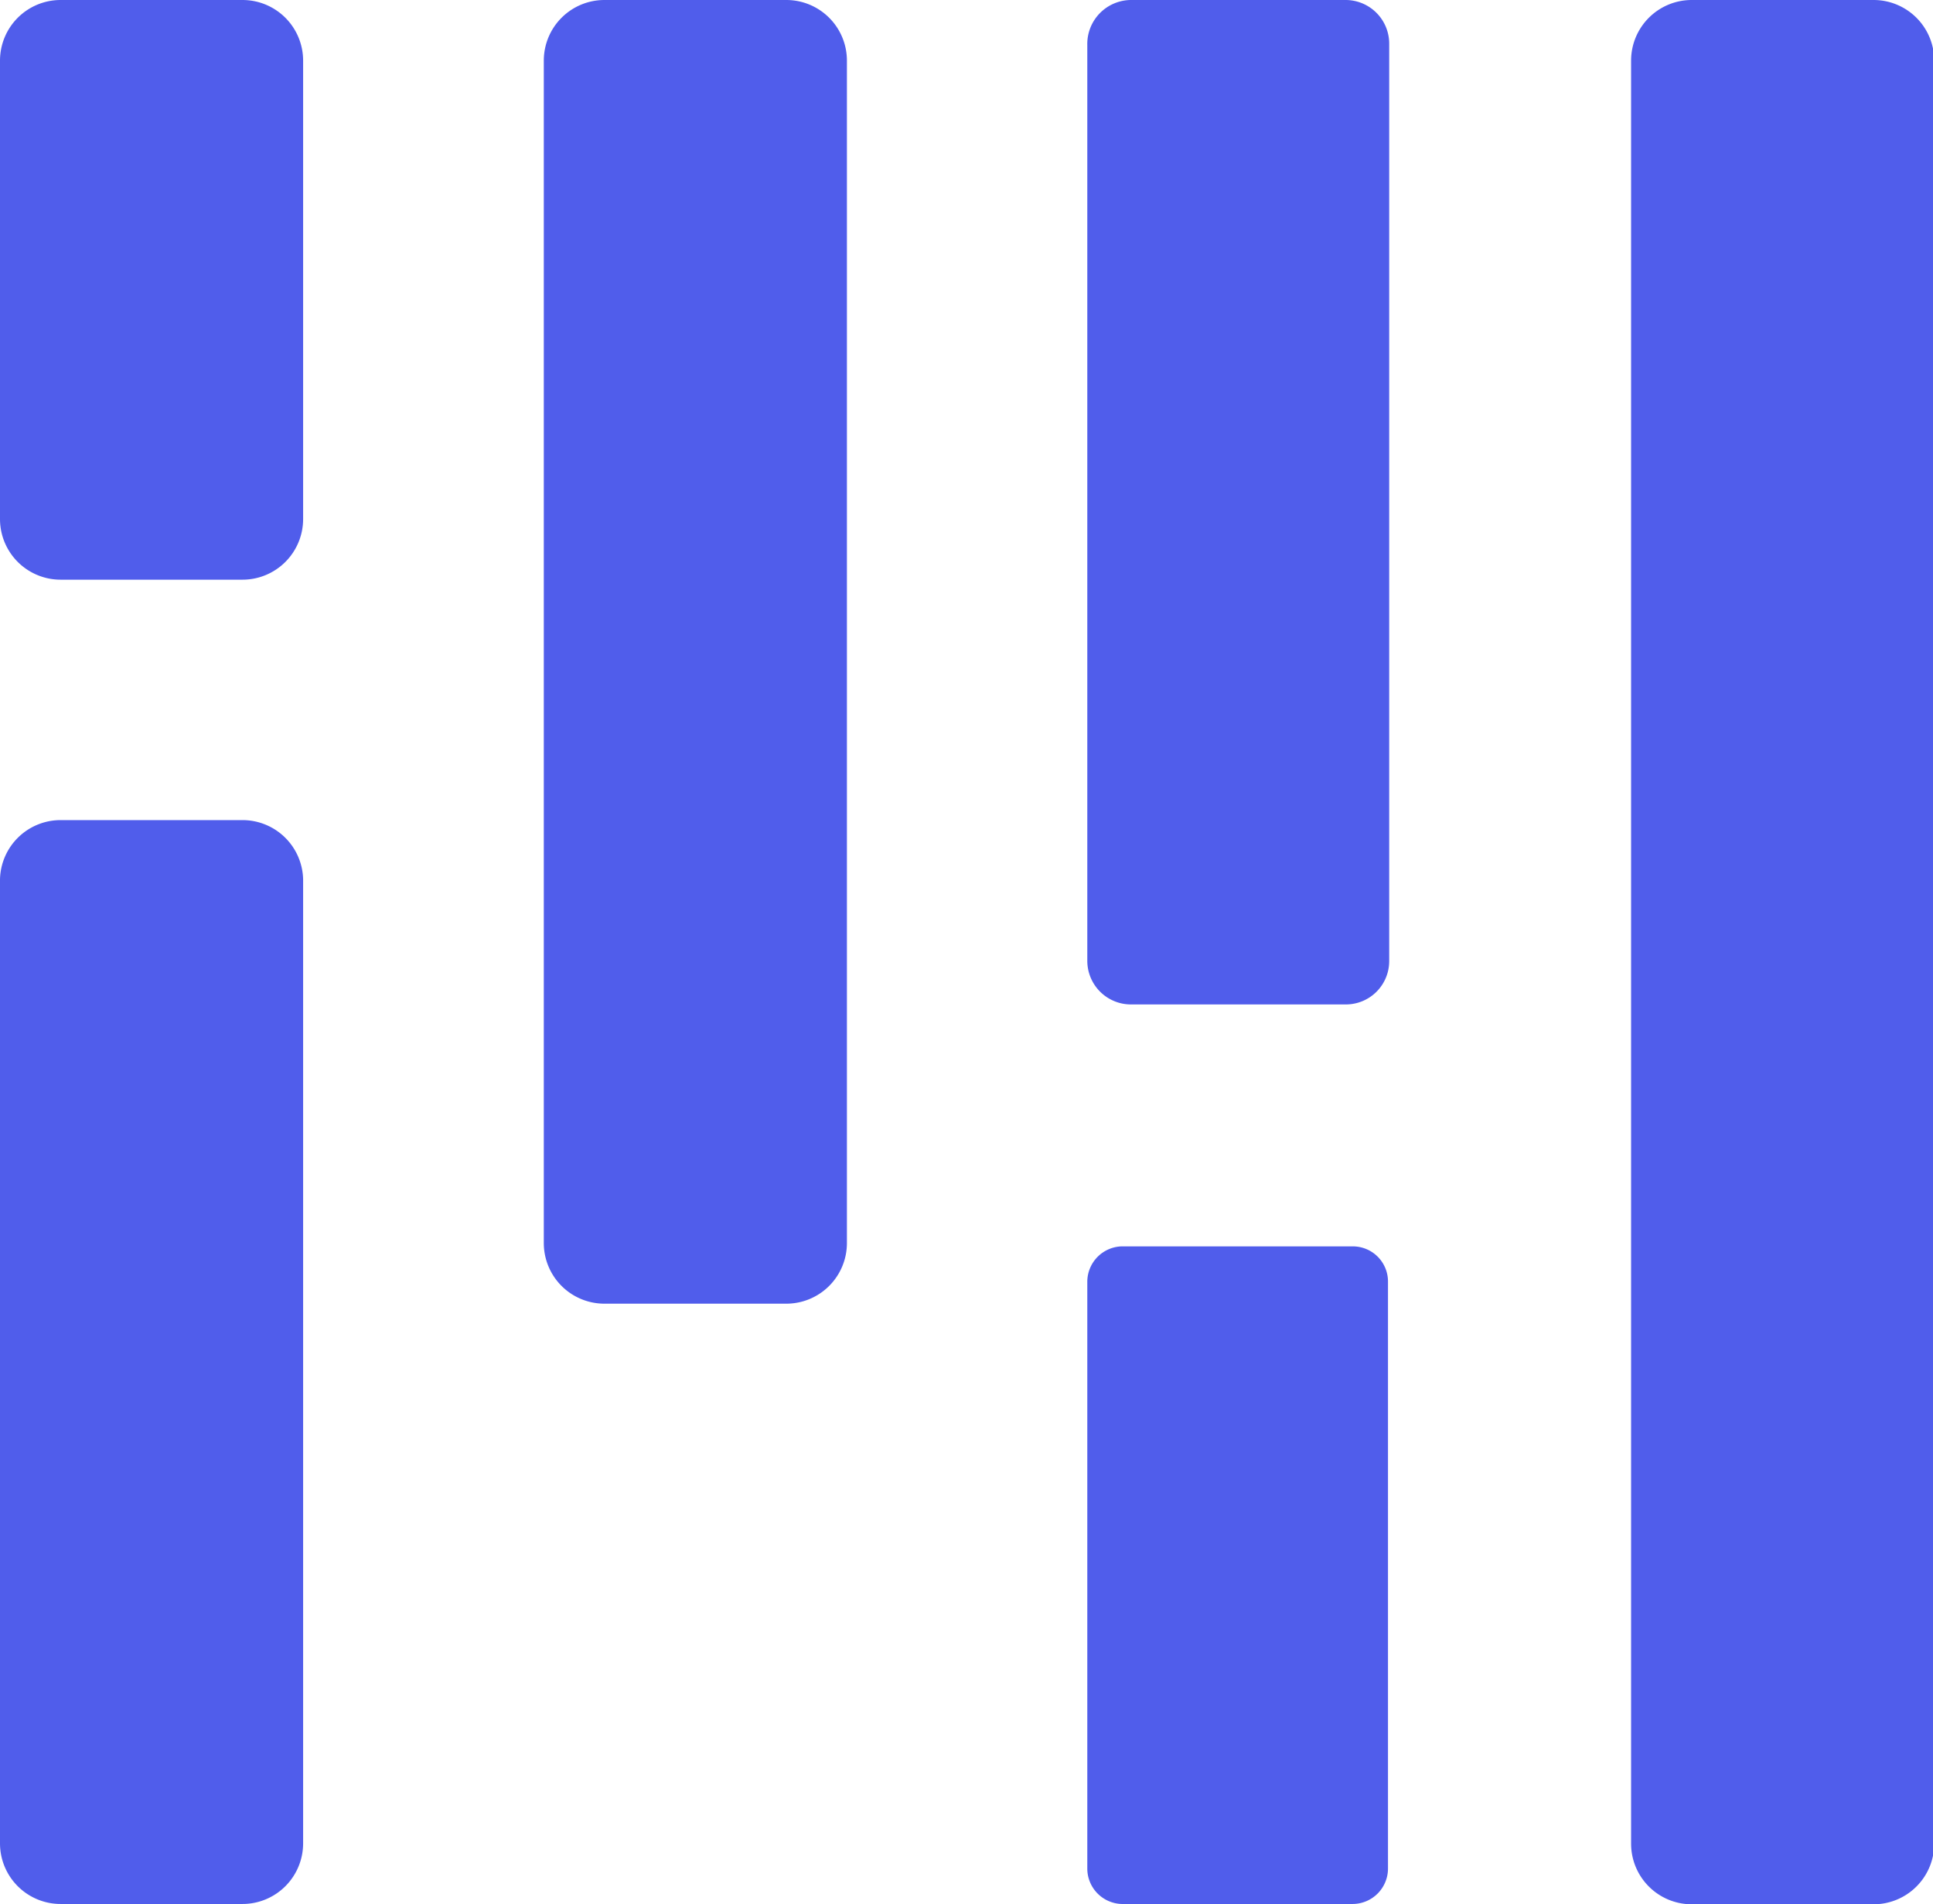 <svg xmlns="http://www.w3.org/2000/svg" viewBox="0 0 63.77 62.8">
    <defs>
        <style>.cls-1{fill:#505deb;}</style>
    </defs>
    <g id="Layer_2" data-name="Layer 2">
        <g id="Layer_1-2" data-name="Layer 1">
            <path class="cls-1" d="M37.32,0h7.07a1.44,1.44,0,0,1,1.44,1.44V31.69a1.43,1.43,0,0,1-1.44,1.44H37.32a1.44,1.44,0,0,1-1.45-1.44V1.48A1.45,1.45,0,0,1,37.32,0ZM35.87,42.28V61.63A1.17,1.17,0,0,0,37,62.8h7.63a1.17,1.17,0,0,0,1.16-1.17V42.28a1.16,1.16,0,0,0-1.16-1.17H37A1.17,1.17,0,0,0,35.87,42.28ZM53.81,2V60.81a2,2,0,0,0,2,2h6a2,2,0,0,0,2-2V2a2,2,0,0,0-2-2h-6A2,2,0,0,0,53.81,2ZM17.94,2v39a2,2,0,0,0,2,2h6a2,2,0,0,0,2-2V2a2,2,0,0,0-2-2h-6A2,2,0,0,0,17.94,2ZM0,2V17.12a2,2,0,0,0,2,2H8a2,2,0,0,0,2-2V2A2,2,0,0,0,8,0H2A2,2,0,0,0,0,2ZM0,29v31.8a2,2,0,0,0,2,2H8a2,2,0,0,0,2-2V29a2,2,0,0,0-2-1.95H2A2,2,0,0,0,0,29Z"/>
        </g>
    </g>
</svg>